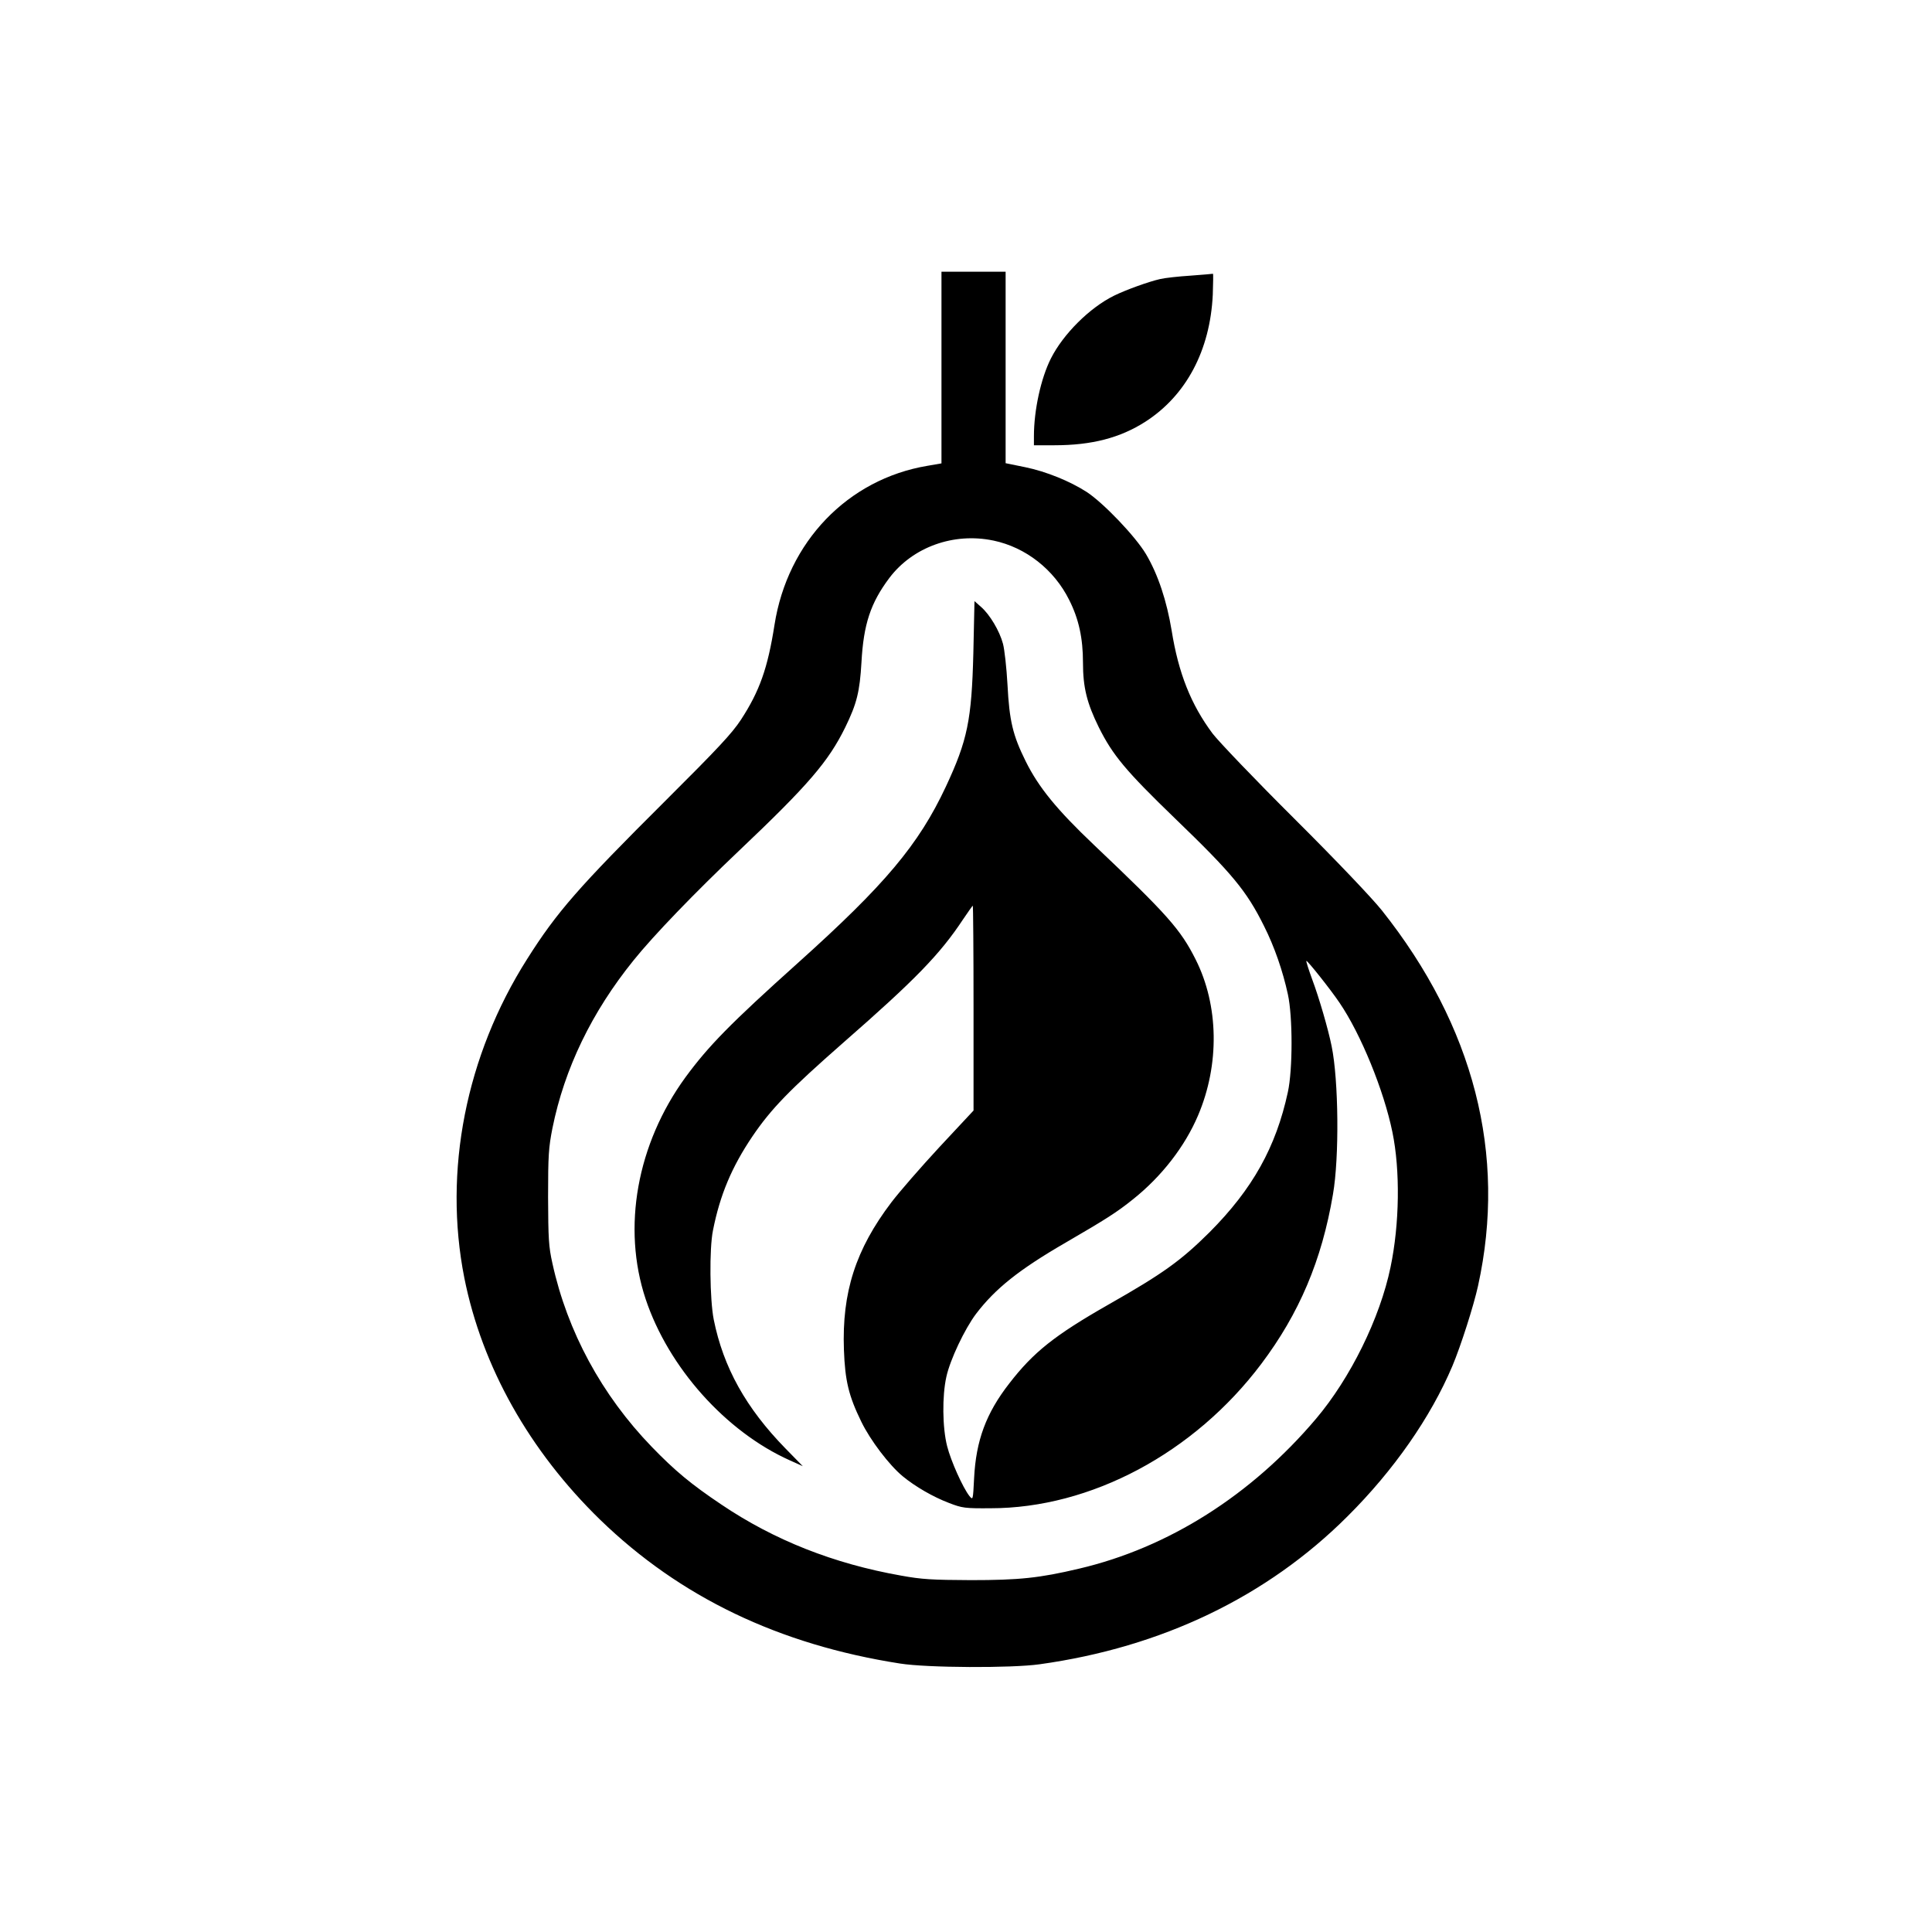 <?xml version="1.0" standalone="no"?>
<!DOCTYPE svg PUBLIC "-//W3C//DTD SVG 20010904//EN"
 "http://www.w3.org/TR/2001/REC-SVG-20010904/DTD/svg10.dtd">
<svg version="1.0" xmlns="http://www.w3.org/2000/svg"
 width="1024pt" height="1024pt" viewBox="0 0 1024 1024"
 preserveAspectRatio="xMidYMid meet">

<g transform="translate(0,1024) scale(0.1,-0.1)"
fill="#000000" stroke="none">
<path d="M4990 8292 l0 -508 -75 -13 c-422 -71 -741 -403 -810 -843 -36 -230
-79 -351 -178 -503 -48 -73 -122 -152 -401 -430 -459 -457 -574 -588 -732
-838 -325 -512 -445 -1124 -333 -1690 94 -471 345 -917 720 -1282 423 -410
948 -662 1589 -762 144 -23 591 -25 740 -4 648 90 1206 358 1633 785 244 243
440 524 555 796 45 107 113 320 136 425 153 696 -22 1376 -510 1990 -52 65
-240 263 -463 485 -207 206 -402 410 -434 452 -115 154 -181 321 -217 546 -26
157 -72 297 -136 405 -56 94 -225 271 -315 330 -89 57 -214 108 -326 131
l-103 21 0 507 0 508 -170 0 -170 0 0 -508z m275 -917 c172 -36 322 -154 402
-315 51 -101 73 -203 73 -332 0 -132 21 -215 84 -343 74 -148 142 -230 406
-485 301 -290 377 -382 469 -567 56 -111 100 -239 127 -363 26 -118 26 -399 0
-518 -63 -292 -187 -514 -415 -743 -152 -151 -248 -220 -535 -383 -286 -163
-399 -253 -527 -419 -123 -158 -176 -303 -186 -501 -6 -118 -6 -118 -25 -95
-35 45 -98 185 -118 264 -25 98 -27 265 -4 368 20 91 97 253 157 333 102 134
228 235 477 379 215 125 270 160 357 230 150 120 273 278 343 443 115 270 110
583 -13 827 -80 159 -149 237 -539 607 -197 187 -294 306 -362 444 -68 137
-86 213 -96 404 -5 91 -16 189 -24 218 -18 68 -70 155 -116 195 l-35 31 -6
-275 c-9 -356 -31 -463 -146 -709 -144 -307 -321 -518 -783 -933 -360 -323
-475 -441 -597 -607 -257 -353 -337 -796 -211 -1175 121 -363 425 -703 764
-855 l69 -31 -91 93 c-211 216 -330 431 -381 684 -21 107 -24 376 -4 473 37
187 99 335 209 498 100 147 195 245 482 497 382 334 512 468 635 654 26 39 50
72 51 72 2 0 4 -244 4 -543 l0 -543 -181 -194 c-99 -107 -213 -238 -254 -292
-190 -250 -263 -478 -252 -782 6 -164 25 -244 92 -381 48 -99 148 -230 219
-289 68 -56 162 -110 246 -142 70 -27 84 -29 220 -28 531 0 1079 292 1435 765
201 267 321 549 380 899 34 195 30 605 -7 785 -18 90 -67 258 -103 354 -19 52
-33 96 -31 98 4 5 129 -152 176 -222 113 -166 235 -465 280 -685 42 -203 38
-488 -10 -717 -56 -270 -213 -588 -395 -803 -343 -405 -782 -683 -1255 -794
-211 -50 -318 -61 -575 -61 -206 1 -259 4 -369 24 -357 63 -673 188 -953 377
-161 108 -246 179 -368 305 -266 275 -448 612 -527 973 -20 89 -22 131 -23
351 0 222 3 263 23 365 64 317 208 615 430 890 105 131 325 359 559 581 368
349 474 473 563 654 61 125 77 188 86 345 11 201 48 314 148 447 124 164 341
242 551 198z"/>
<path d="M6310 8779 c-63 -4 -136 -12 -161 -18 -62 -14 -183 -58 -244 -88
-130 -64 -270 -204 -335 -333 -53 -105 -90 -274 -90 -412 l0 -48 109 0 c197 0
348 39 482 125 216 139 343 378 357 673 2 61 3 111 1 111 -2 -1 -56 -5 -119
-10z"/>
</g>
</svg>
